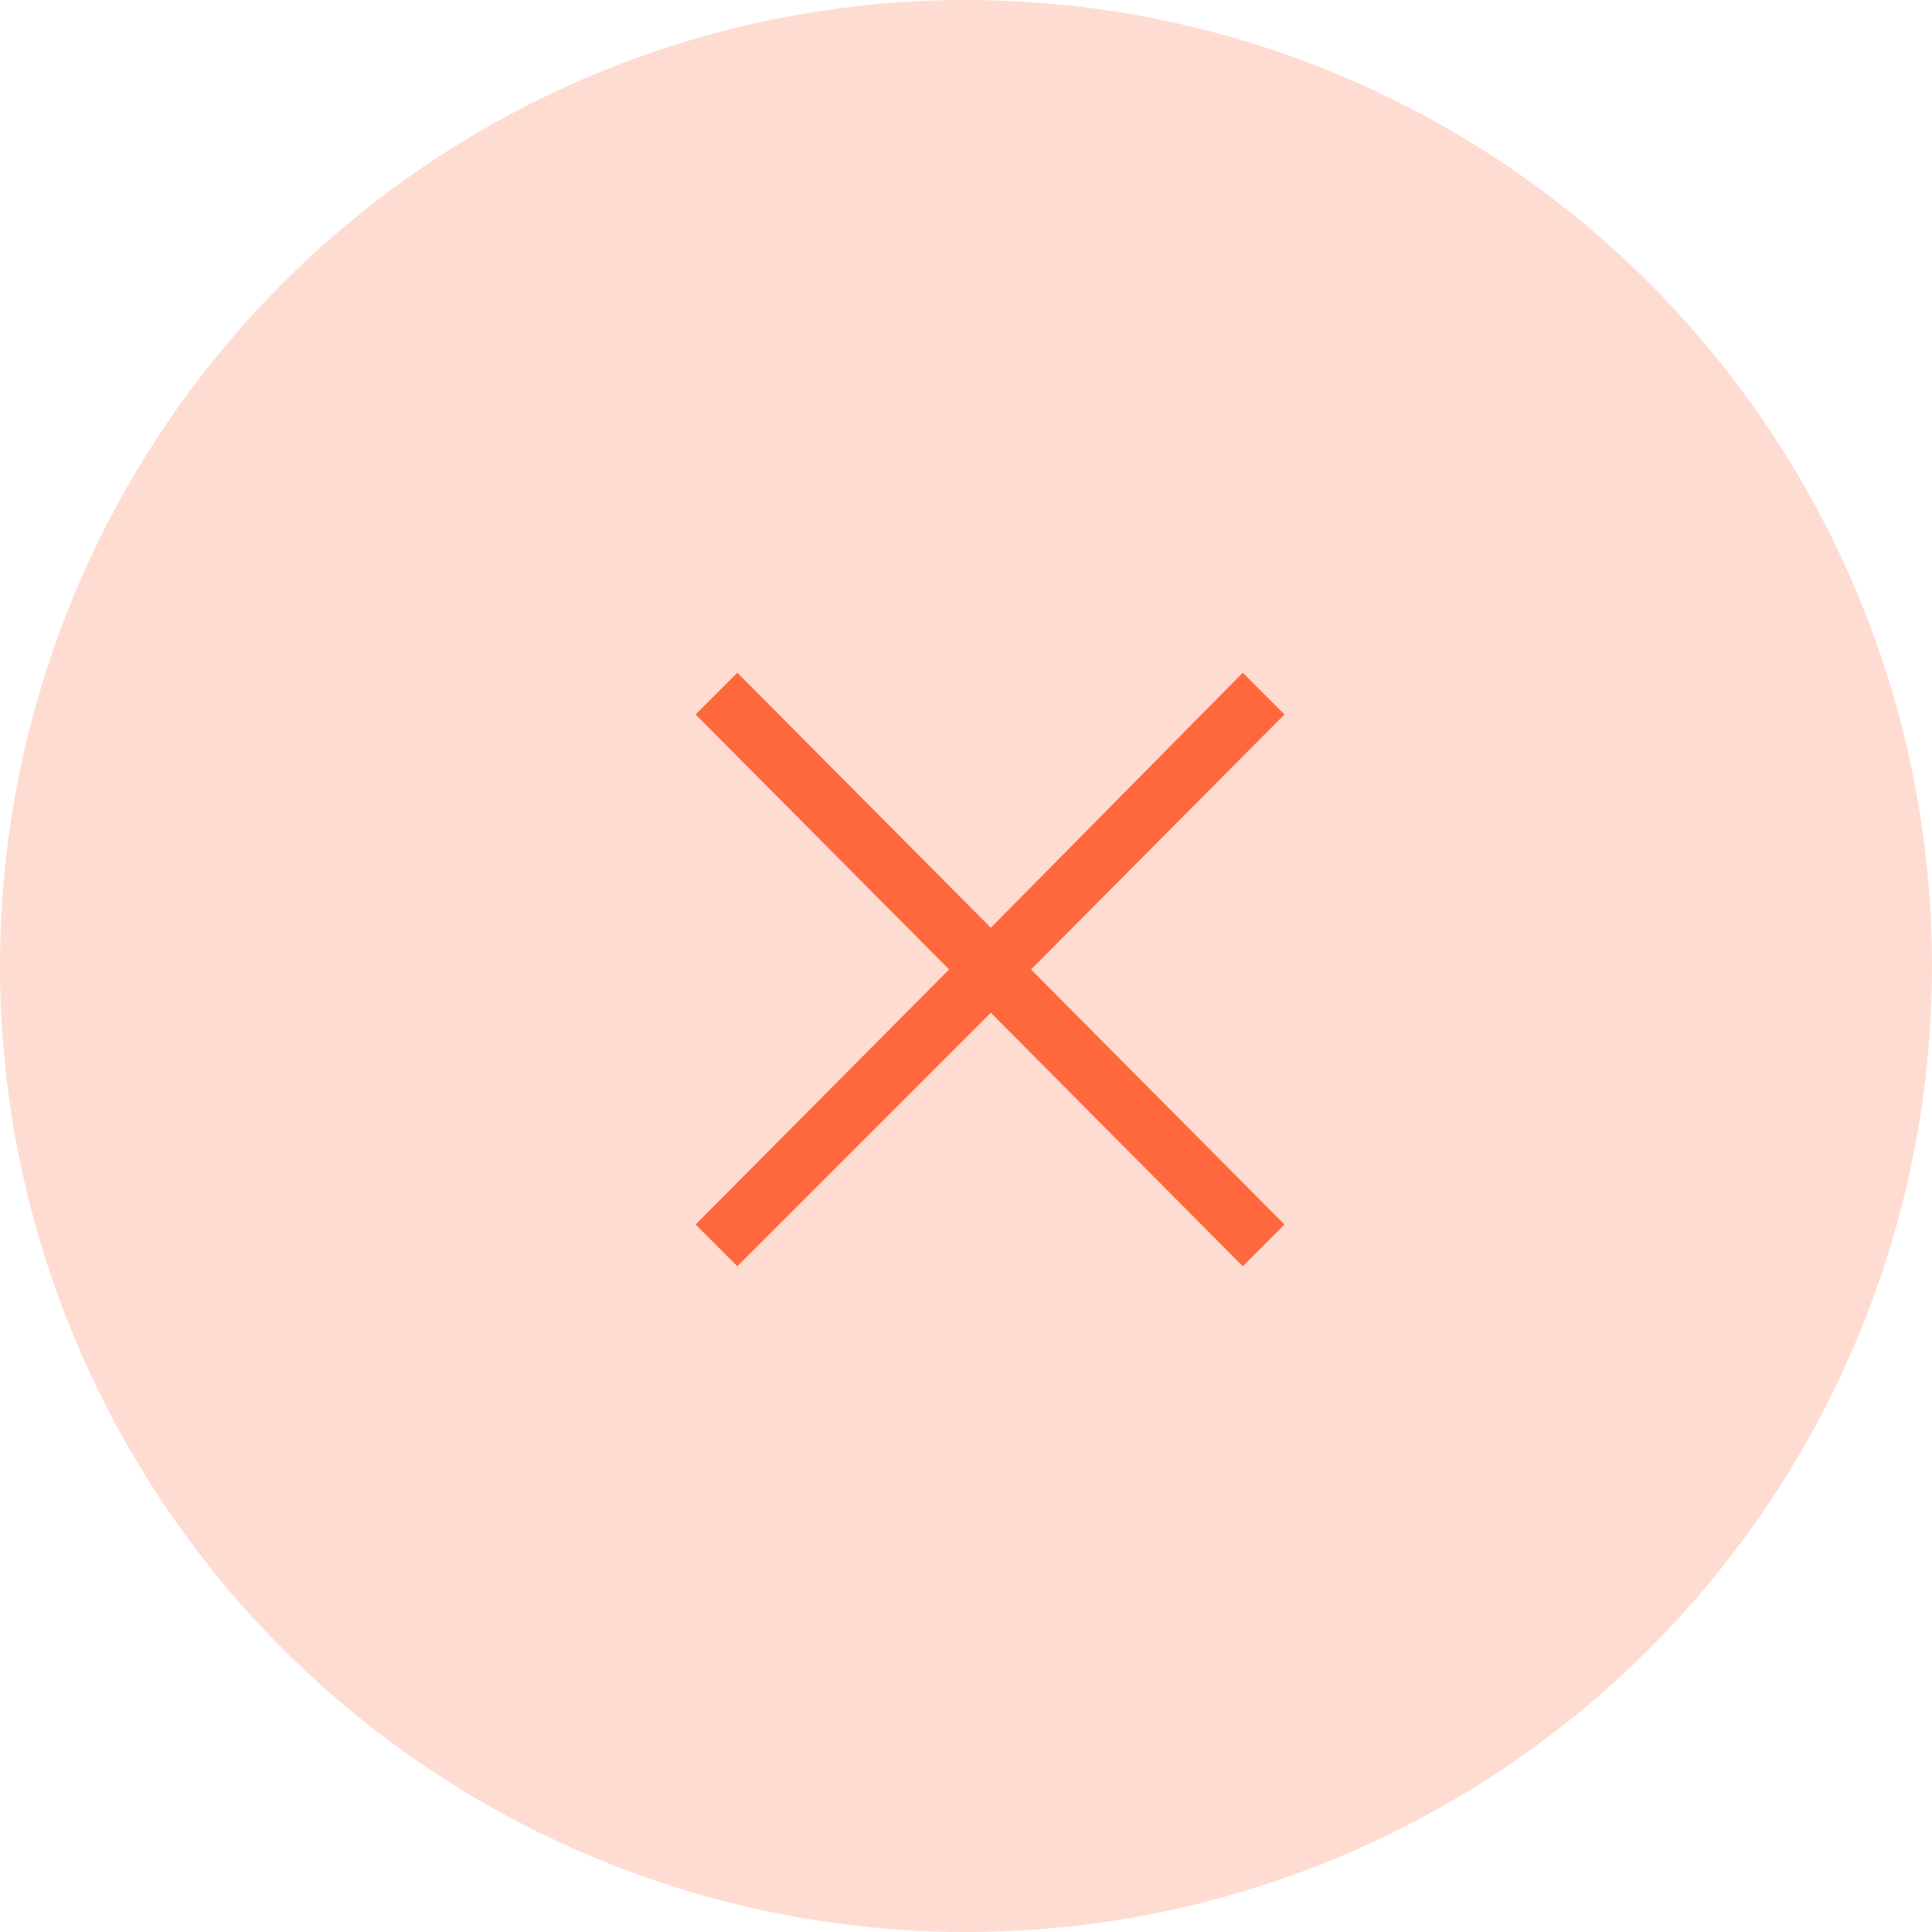 <svg width="40" height="40" viewBox="0 0 40 40" fill="none" xmlns="http://www.w3.org/2000/svg">
<circle cx="20" cy="20" r="20" fill="#FFDCD2"/>
<path d="M15.266 26.216L14.402 25.352L19.65 20.072L14.402 14.792L15.266 13.928L20.514 19.208L25.73 13.928L26.594 14.792L21.346 20.072L26.594 25.352L25.73 26.216L20.514 20.968L15.266 26.216Z" fill="#FF683D"/>
</svg>
